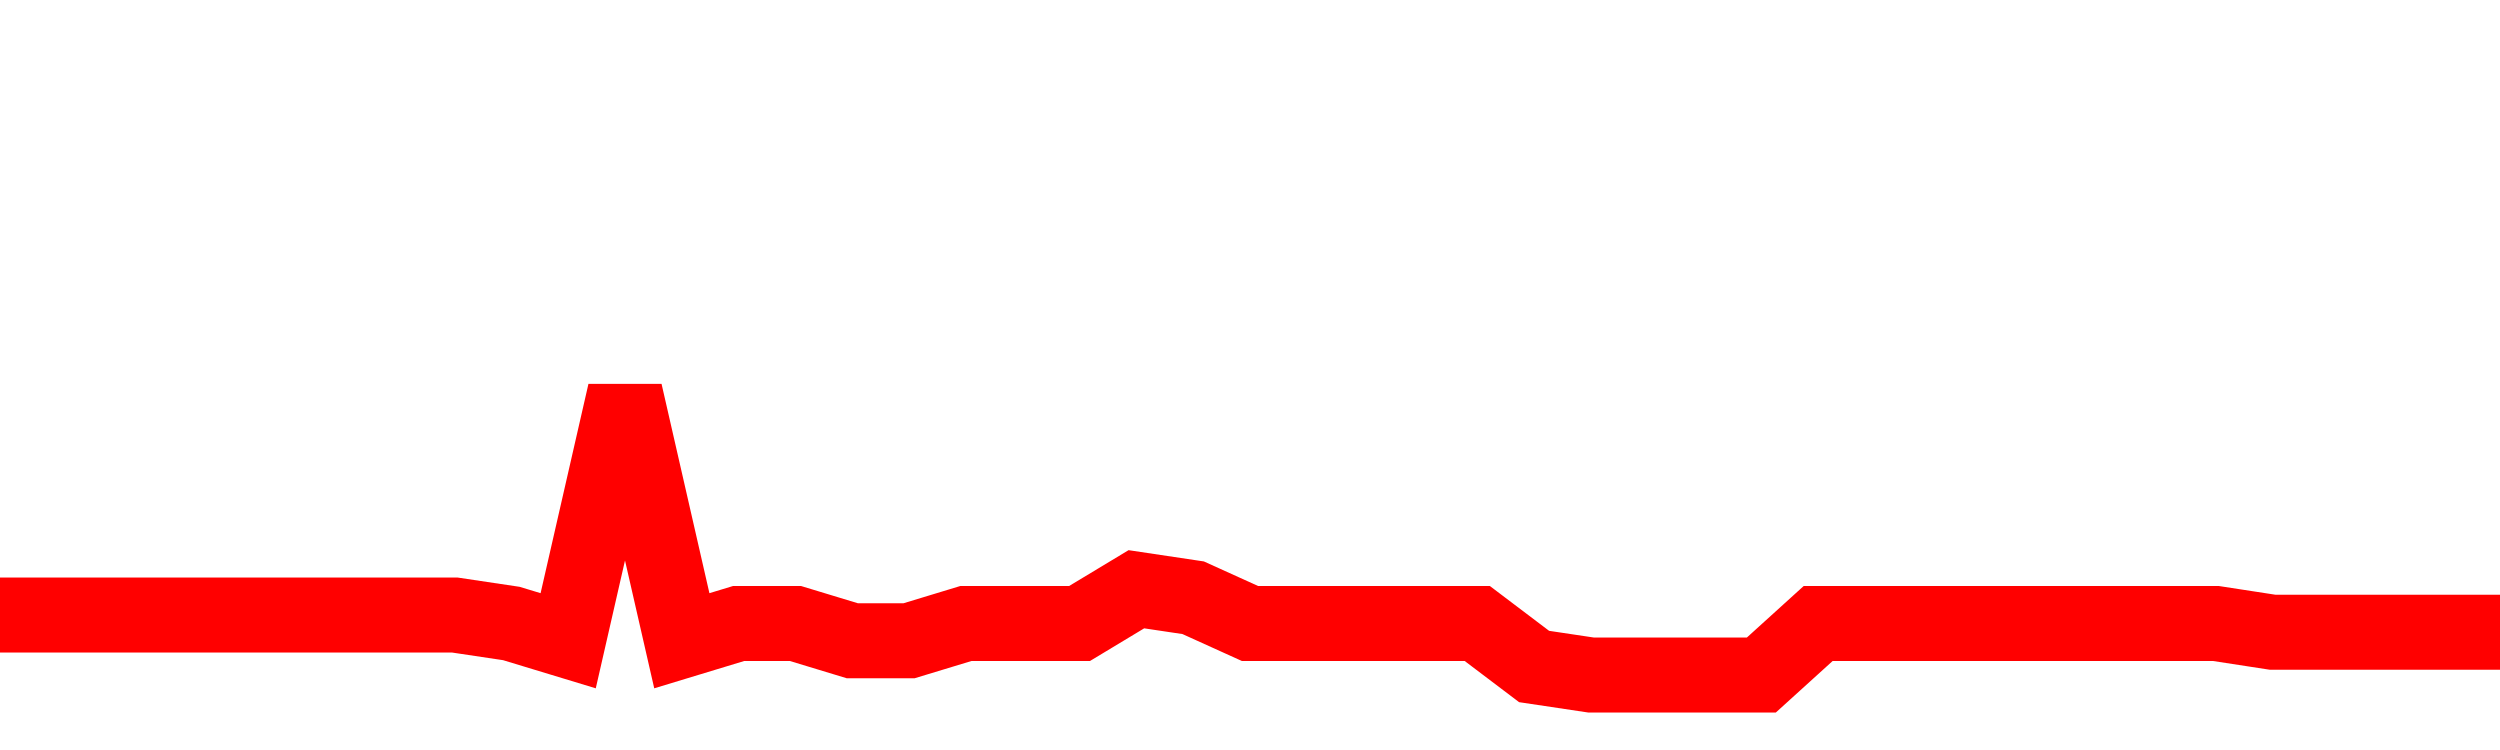 <svg xmlns="http://www.w3.org/2000/svg" xmlns:xlink="http://www.w3.org/1999/xlink" viewBox="0 0 100 30" class="ranking"><path  class="rline" d="M 0 24.6 L 0 24.6 L 2.273 24.6 L 4.545 24.6 L 6.818 24.6 L 9.091 24.6 L 11.364 24.6 L 13.636 24.6 L 15.909 24.6 L 18.182 24.6 L 20.455 24.94 L 22.727 25.63 L 25 15.69 L 27.273 25.63 L 29.545 24.94 L 31.818 24.94 L 34.091 25.63 L 36.364 25.63 L 38.636 24.94 L 40.909 24.94 L 43.182 24.94 L 45.455 23.57 L 47.727 23.91 L 50 24.94 L 52.273 24.94 L 54.545 24.94 L 56.818 24.94 L 59.091 24.94 L 61.364 26.66 L 63.636 27 L 65.909 27 L 68.182 27 L 70.455 27 L 72.727 24.94 L 75 24.94 L 77.273 24.94 L 79.545 24.94 L 81.818 24.94 L 84.091 24.94 L 86.364 24.94 L 88.636 24.94 L 90.909 25.29 L 93.182 25.29 L 95.455 25.29 L 97.727 25.29 L 100 25.29" fill="none" stroke-width="3" stroke="red"></path></svg>